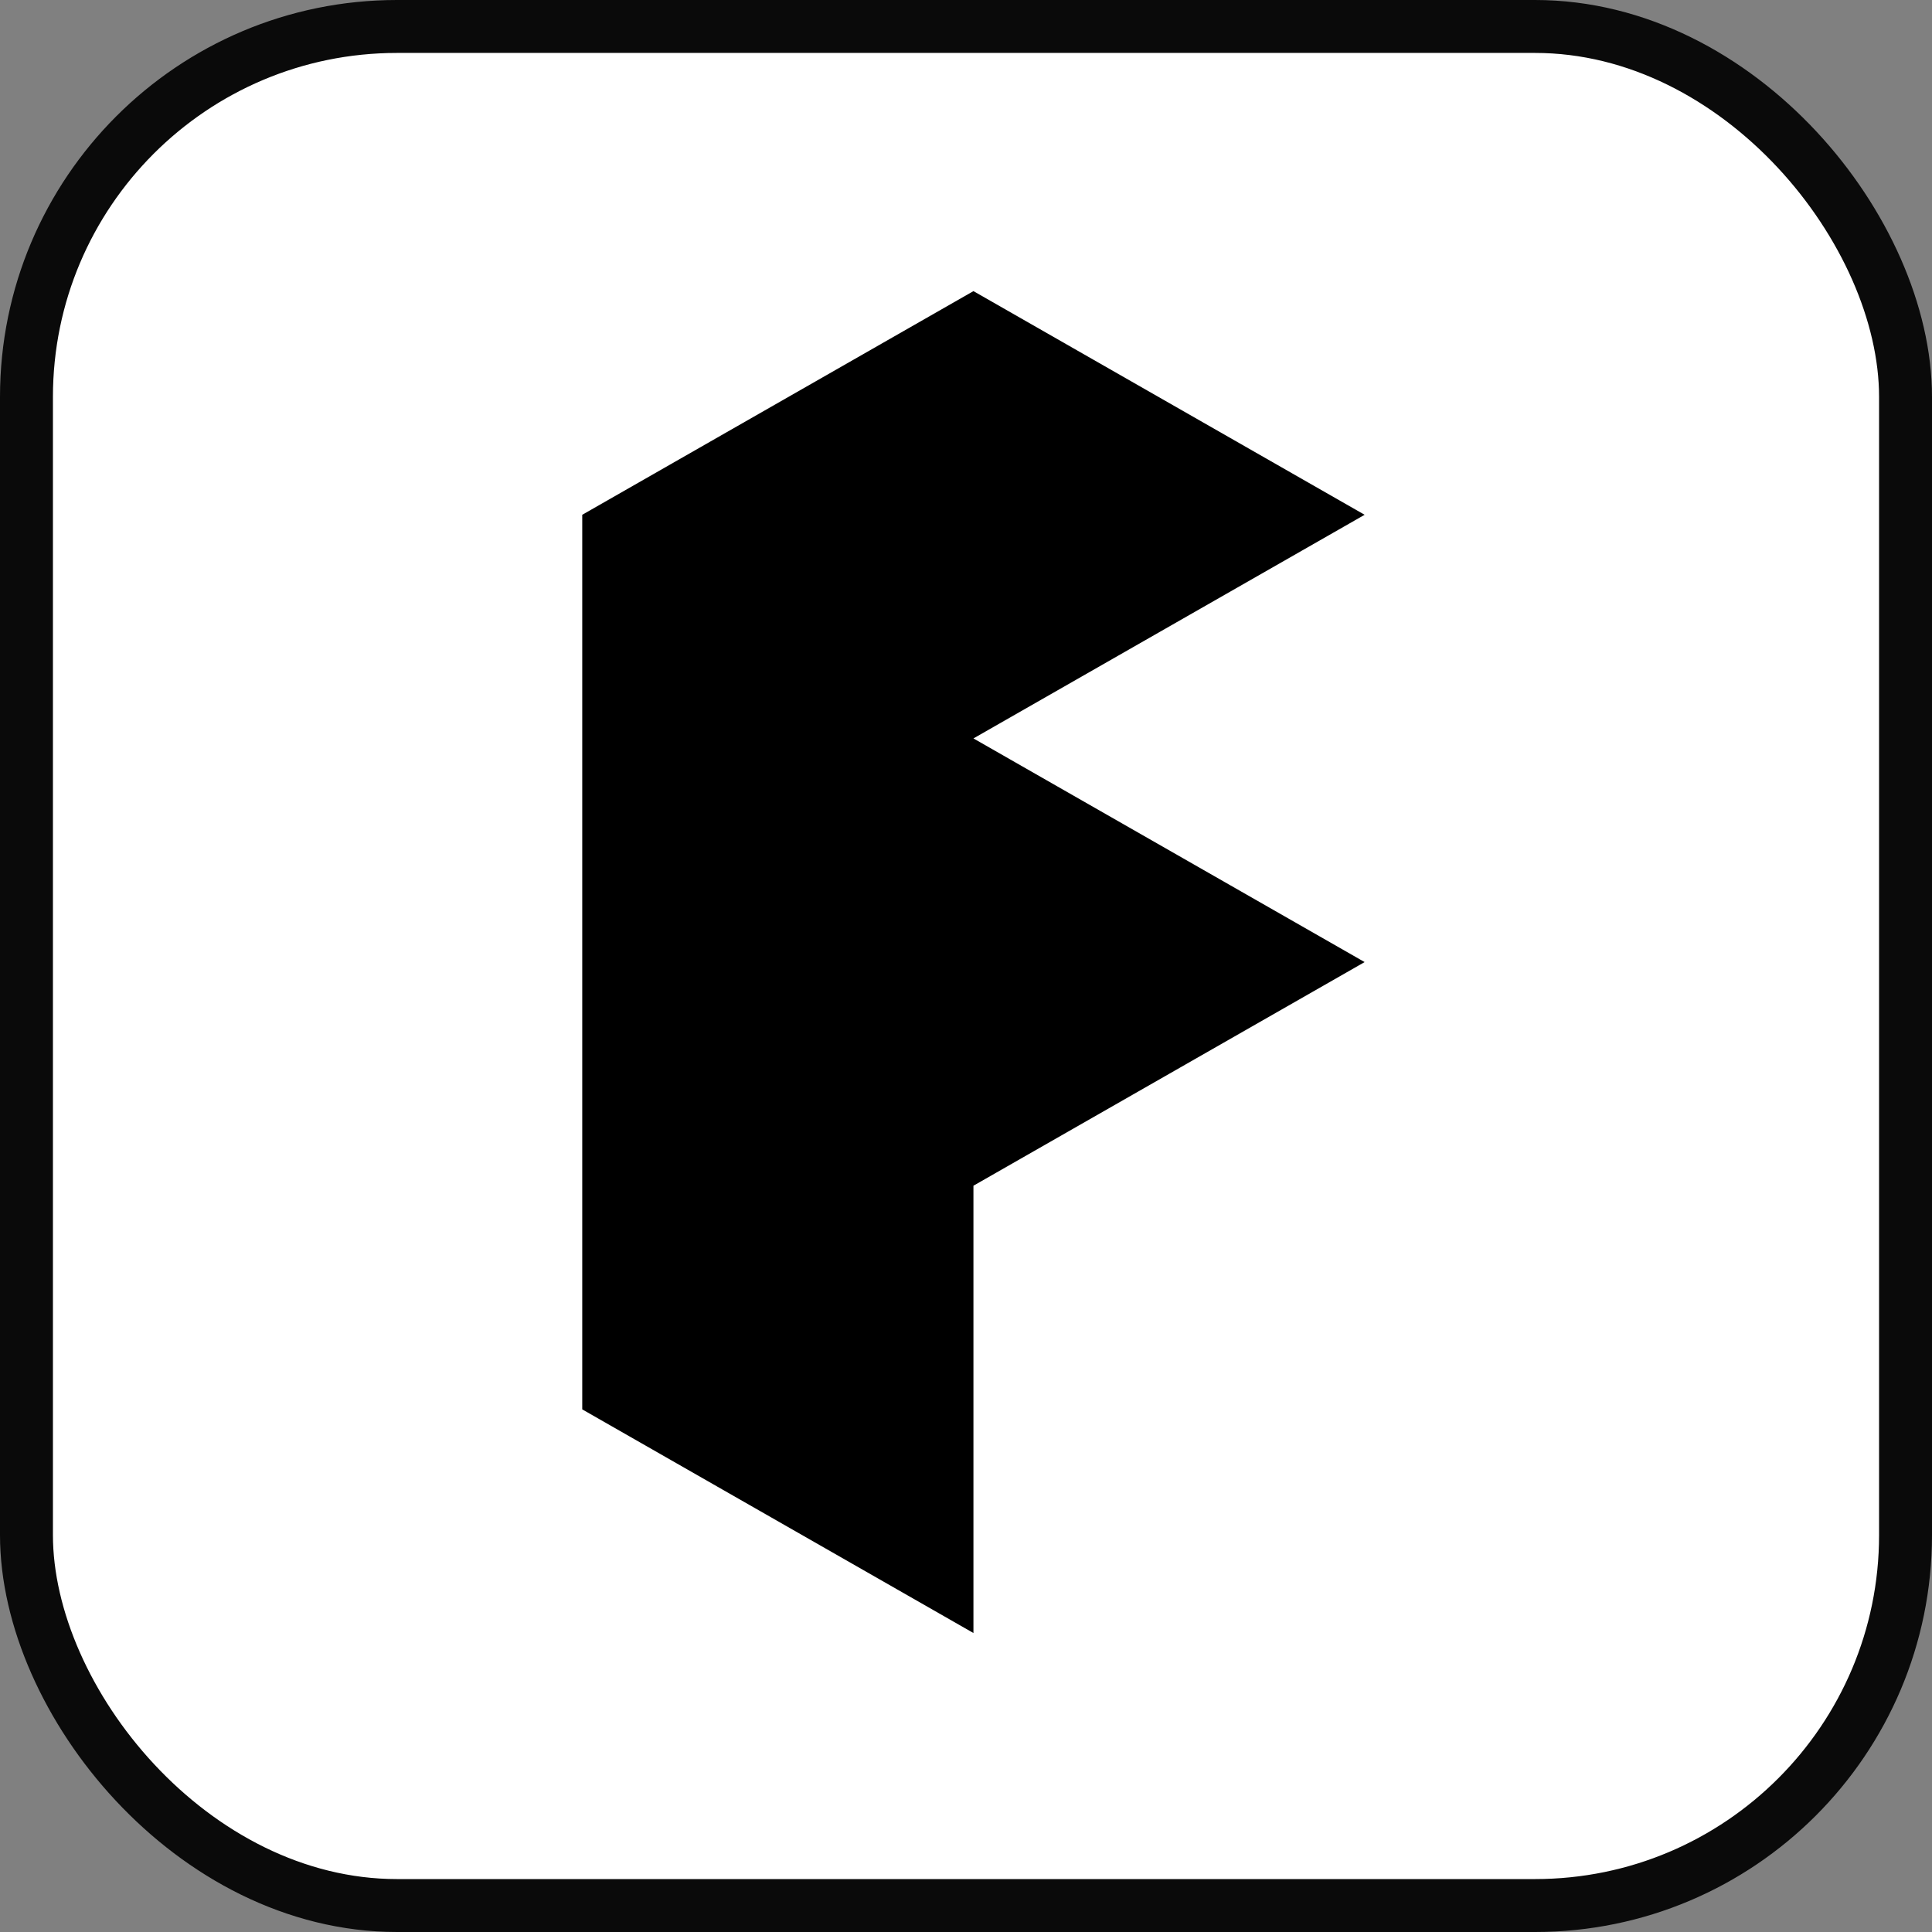 <?xml version="1.0" encoding="UTF-8"?>

<svg width="800px" height="800px" viewBox="0 0 73 73" version="1.1" xmlns="http://www.w3.org/2000/svg" xmlns:xlink="http://www.w3.org/1999/xlink">
    
    <rect x="0" y="0" width="73" height="73" fill="#808080" stroke="none"/>
    
    <title>design-and-ux/fluent-design</title>
    <desc>Created with Sketch.</desc>
    <defs>
</defs>
    <g id="design-and-ux/fluent-design" stroke="none" stroke-width="1" fill="none" fill-rule="evenodd">
        <g id="container" transform="translate(2, 2)" fill="#FFFFFF" fill-rule="nonzero" stroke="#0A0A0A" stroke-width="2">
            <rect id="mask" x="-1" y="-1" width="71" height="71" rx="14">
</rect>
        </g>
        <g id="fluent" transform="translate(22, 11)" fill="#000000" fill-rule="nonzero">
            <polygon id="fluent_01" points="14.781 0 0 8.451 0 42.253 14.781 50.703 14.781 33.802 29.562 25.352 14.781 16.901 29.562 8.451">
</polygon>
        </g>
    </g>
</svg>